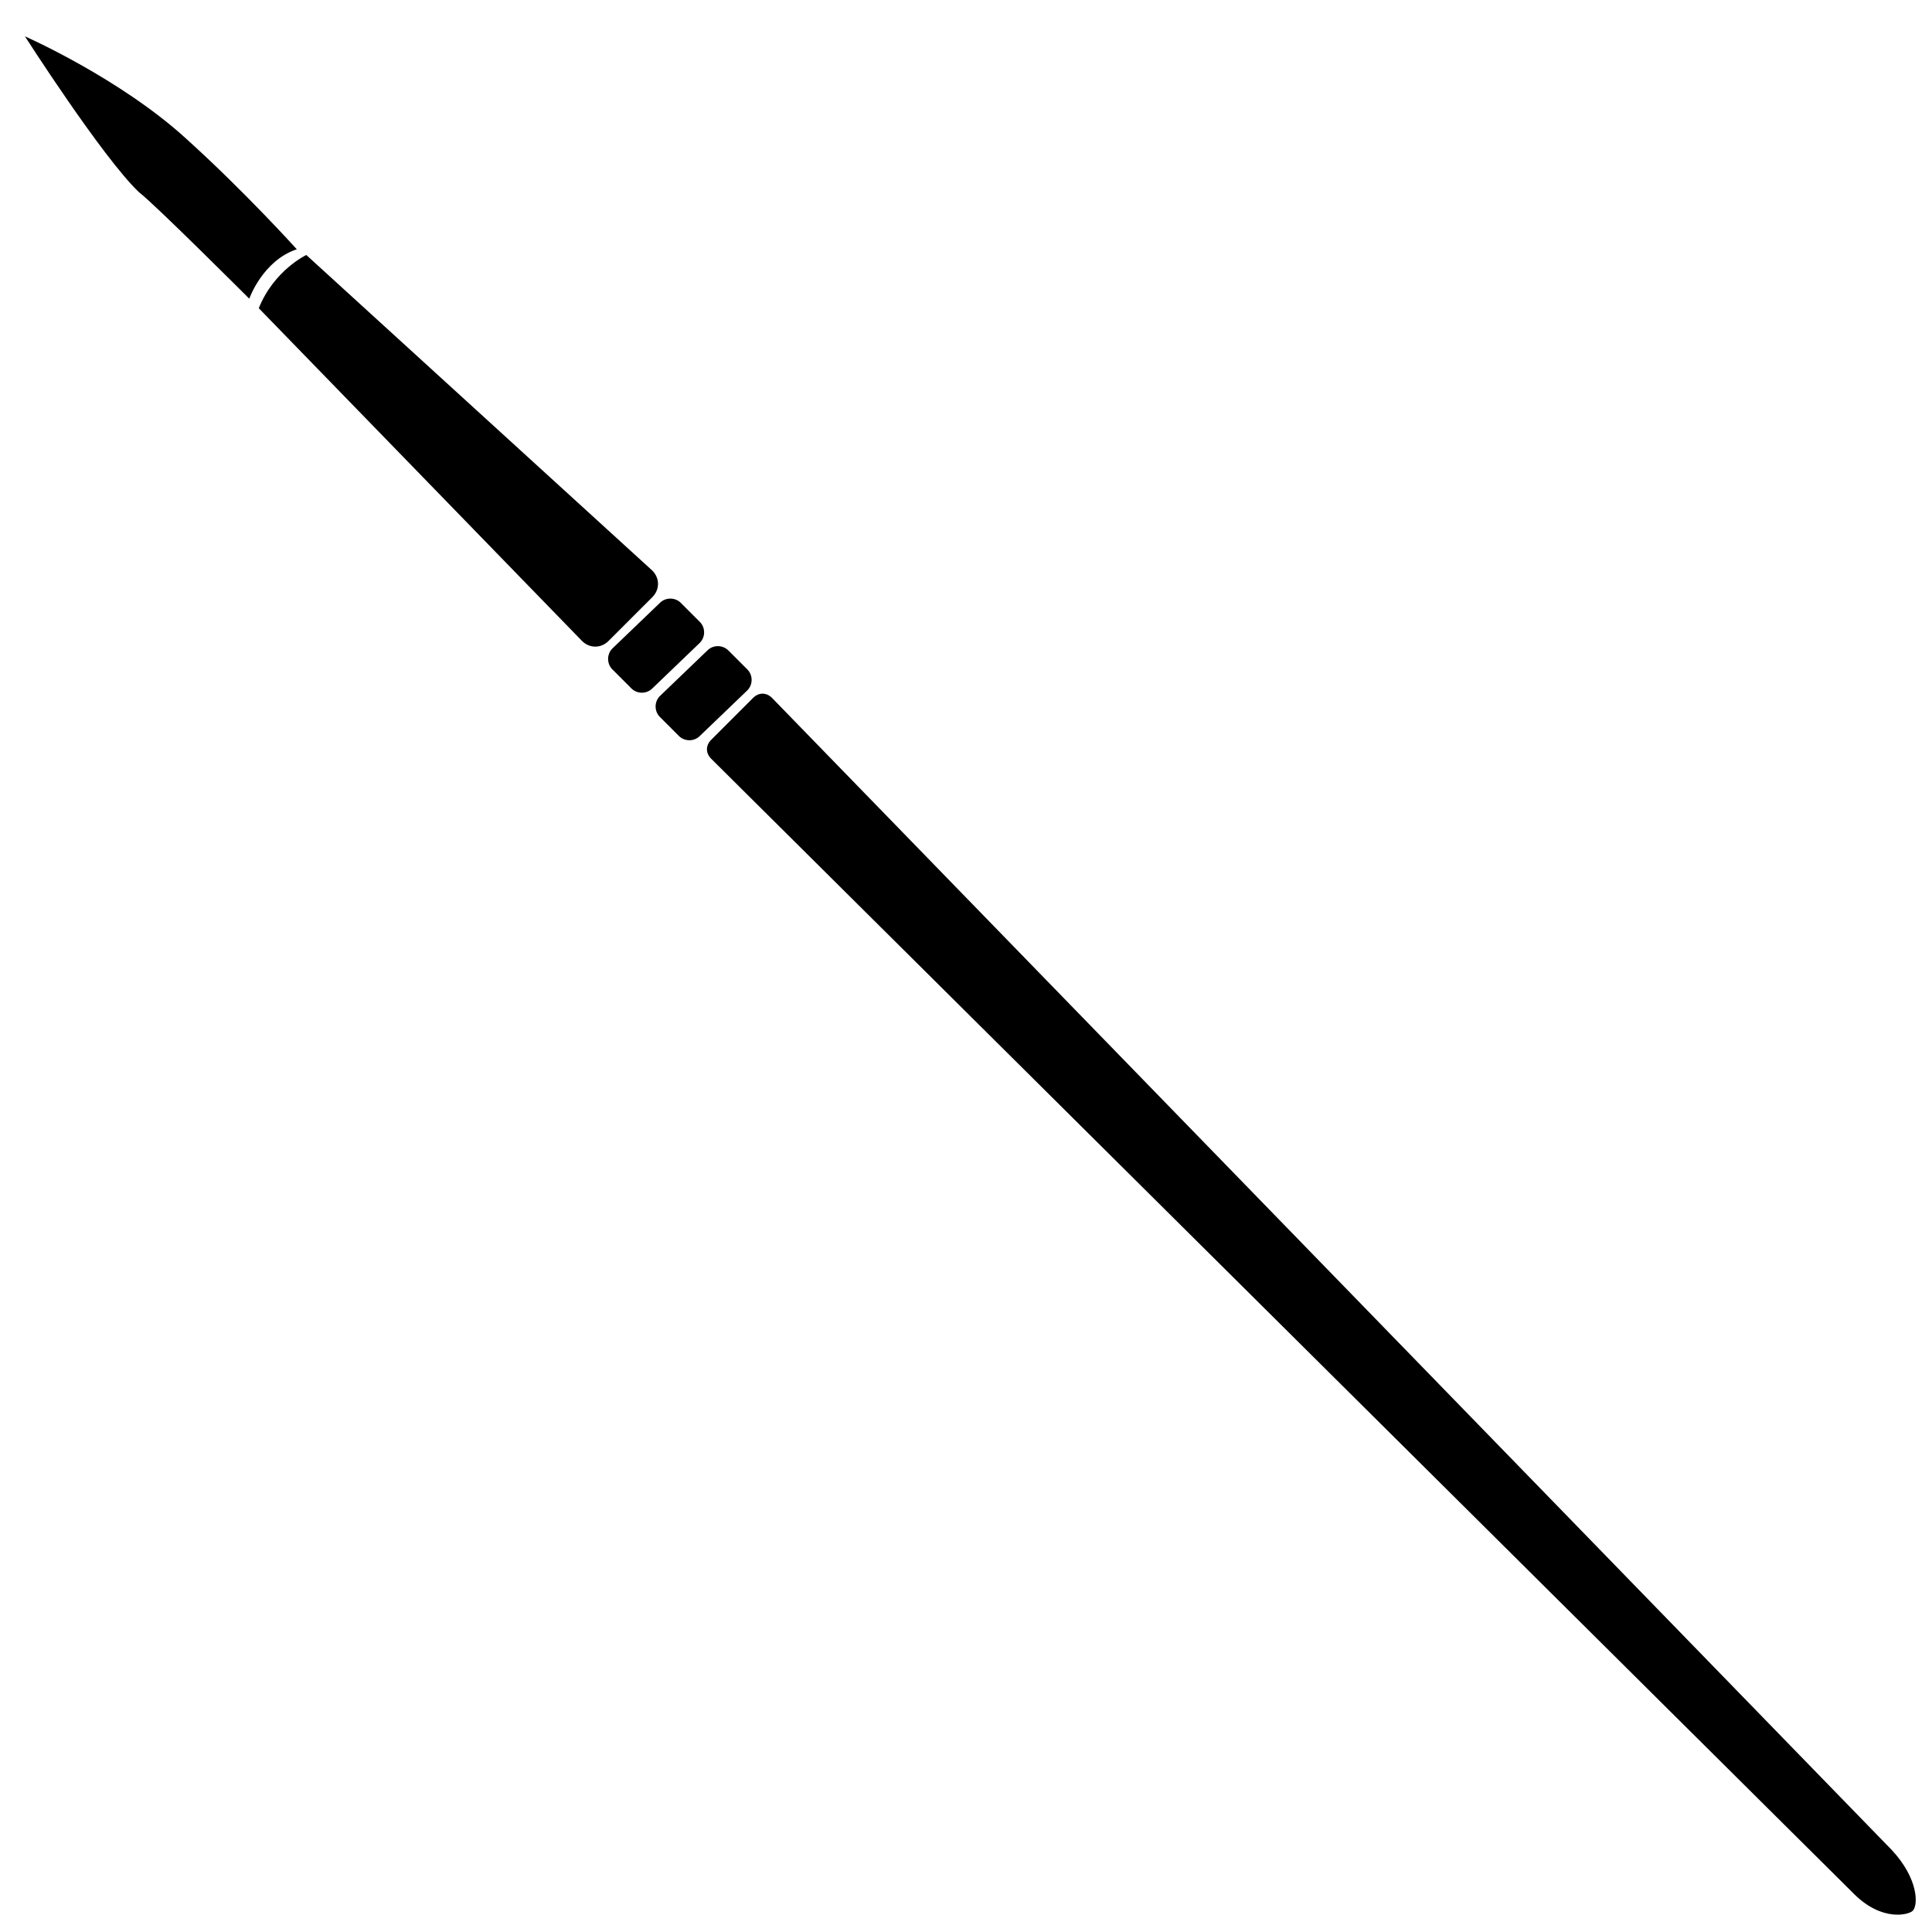<?xml version="1.0" encoding="UTF-8"?>
<!-- Uploaded to: ICON Repo, www.iconrepo.com, Generator: ICON Repo Mixer Tools -->
<svg width="800px" height="800px" version="1.1" viewBox="144 144 512 512" xmlns="http://www.w3.org/2000/svg">
 <defs>
  <clipPath id="a">
   <path d="m331 327h320.9v324.9h-320.9z"/>
  </clipPath>
 </defs>
 <g clip-path="url(#a)">
  <path d="m650.89 650.39c-1.008 1.008-8.062 3.023-15.617-4.535l-302.79-300.77c-1.512-1.512-1.512-3.527 0-5.039l11.082-11.082c1.512-1.512 3.527-1.512 5.039 0l296.74 305.31c7.055 7.559 7.055 14.609 5.543 16.121z"/>
 </g>
 <path d="m212.58 225.68 85.648 88.168c2.016 2.016 5.039 2.016 7.055 0l11.586-11.586c2.016-2.016 2.016-5.039 0-7.055l-91.695-83.633s-8.562 4.031-12.594 14.105z"/>
 <path d="m316.87 326.44 12.594-12.09c1.512-1.512 1.512-4.031 0-5.543l-5.039-5.039c-1.512-1.512-4.031-1.512-5.543 0l-12.594 12.09c-1.512 1.512-1.512 4.031 0 5.543l5.039 5.039c1.512 1.512 4.031 1.512 5.543 0z"/>
 <path d="m329.46 339.04 12.594-12.09c1.512-1.512 1.512-4.031 0-5.543l-5.039-5.039c-1.512-1.512-4.031-1.512-5.543 0l-12.594 12.09c-1.512 1.512-1.512 4.031 0 5.543l5.039 5.039c1.512 1.512 4.031 1.512 5.543 0z"/>
 <path d="m210.06 223.16s3.527-10.078 12.594-13.098c0 0-13.602-15.113-29.223-29.223-17.629-16.121-42.82-27.203-42.82-27.203s20.656 32.242 30.23 41.312c4.027 3.023 29.219 28.211 29.219 28.211z"/>
</svg>